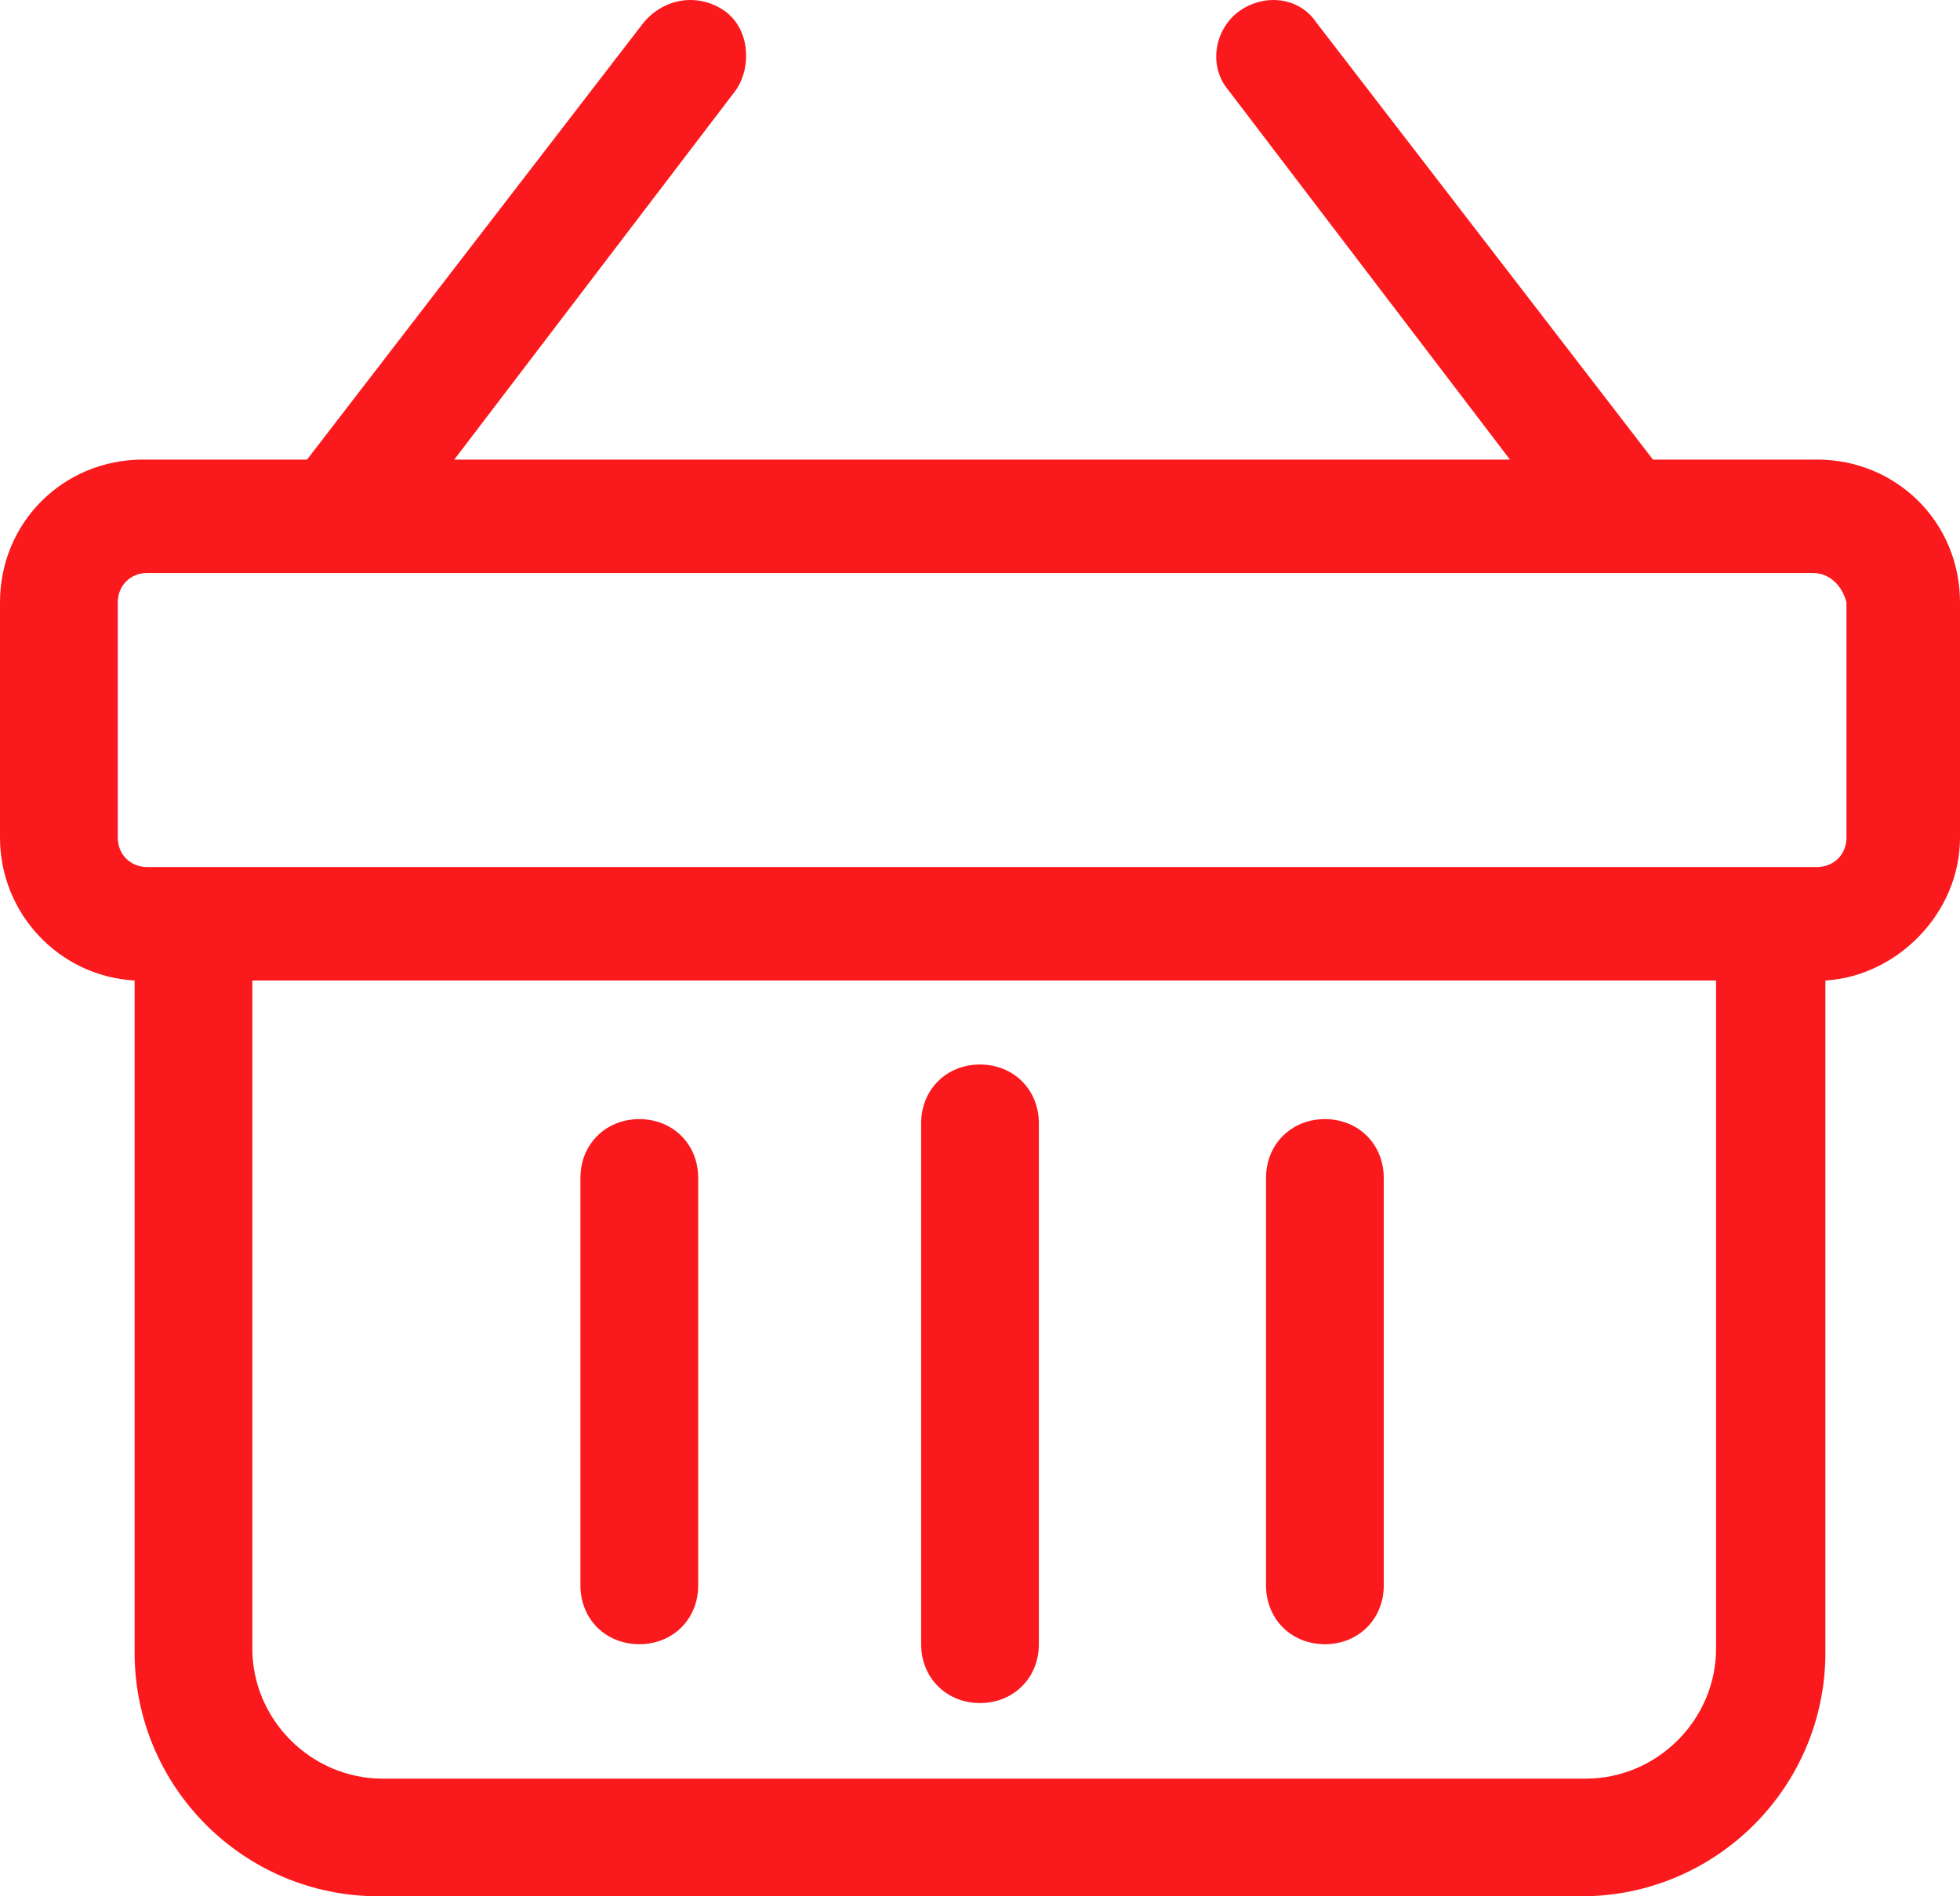 <?xml version="1.0" encoding="UTF-8"?>
<svg width="31px" height="30px" viewBox="0 0 31 30" version="1.1" xmlns="http://www.w3.org/2000/svg" xmlns:xlink="http://www.w3.org/1999/xlink">
    <title>baskets</title>
    <g id="webdesign" stroke="none" stroke-width="1" fill="none" fill-rule="evenodd">
        <g id="maximalshop_kontakt@2x" transform="translate(-665, -751)" fill="#FA1A1D" fill-rule="nonzero">
            <g id="baskets" transform="translate(665, 751)">
                <path d="M28.871,15.512 L28.871,26.145 C28.871,28.272 27.142,30 25.013,30 L5.987,30 C3.858,30 2.129,28.272 2.129,26.145 L2.129,15.512 C0.931,15.445 0,14.448 0,13.252 L0,9.53 C0,8.268 0.998,7.271 2.262,7.271 L4.856,7.271 L10.178,0.359 C10.511,-0.04 11.043,-0.106 11.442,0.16 C11.841,0.425 11.908,1.023 11.642,1.422 L7.185,7.271 L23.882,7.271 L19.425,1.422 C19.092,1.023 19.225,0.425 19.624,0.16 C20.024,-0.106 20.556,-0.04 20.822,0.359 L26.144,7.271 L28.738,7.271 C30.002,7.271 31,8.268 31,9.53 L31,13.252 C31,14.448 30.002,15.445 28.871,15.512 Z M3.991,15.512 L3.991,26.079 C3.991,27.209 4.923,28.139 6.054,28.139 L25.079,28.139 C26.21,28.139 27.142,27.209 27.142,26.079 L27.142,15.512 C27.009,15.512 3.991,15.512 3.991,15.512 Z M28.672,9.065 L2.328,9.065 C2.062,9.065 1.863,9.265 1.863,9.53 L1.863,13.252 C1.863,13.518 2.062,13.717 2.328,13.717 L28.738,13.717 C29.004,13.717 29.204,13.518 29.204,13.252 L29.204,9.53 C29.137,9.265 28.938,9.065 28.672,9.065 L28.672,9.065 Z" id="Shape"></path>
                <path d="M9.18,18.635 C9.18,18.104 9.579,17.705 10.112,17.705 C10.644,17.705 11.043,18.104 11.043,18.635 L11.043,25.082 C11.043,25.614 10.644,26.012 10.112,26.012 C9.579,26.012 9.18,25.614 9.18,25.082 L9.18,18.635 Z" id="Path"></path>
                <path d="M14.569,17.771 C14.569,17.24 14.968,16.841 15.5,16.841 C16.032,16.841 16.431,17.24 16.431,17.771 L16.431,26.012 C16.431,26.544 16.032,26.943 15.5,26.943 C14.968,26.943 14.569,26.544 14.569,26.012 L14.569,17.771 Z" id="Path"></path>
                <path d="M20.024,18.635 C20.024,18.104 20.423,17.705 20.955,17.705 C21.487,17.705 21.886,18.104 21.886,18.635 L21.886,25.082 C21.886,25.614 21.487,26.012 20.955,26.012 C20.423,26.012 20.024,25.614 20.024,25.082 L20.024,18.635 Z" id="Path"></path>
            </g>
        </g>
    </g>
</svg>